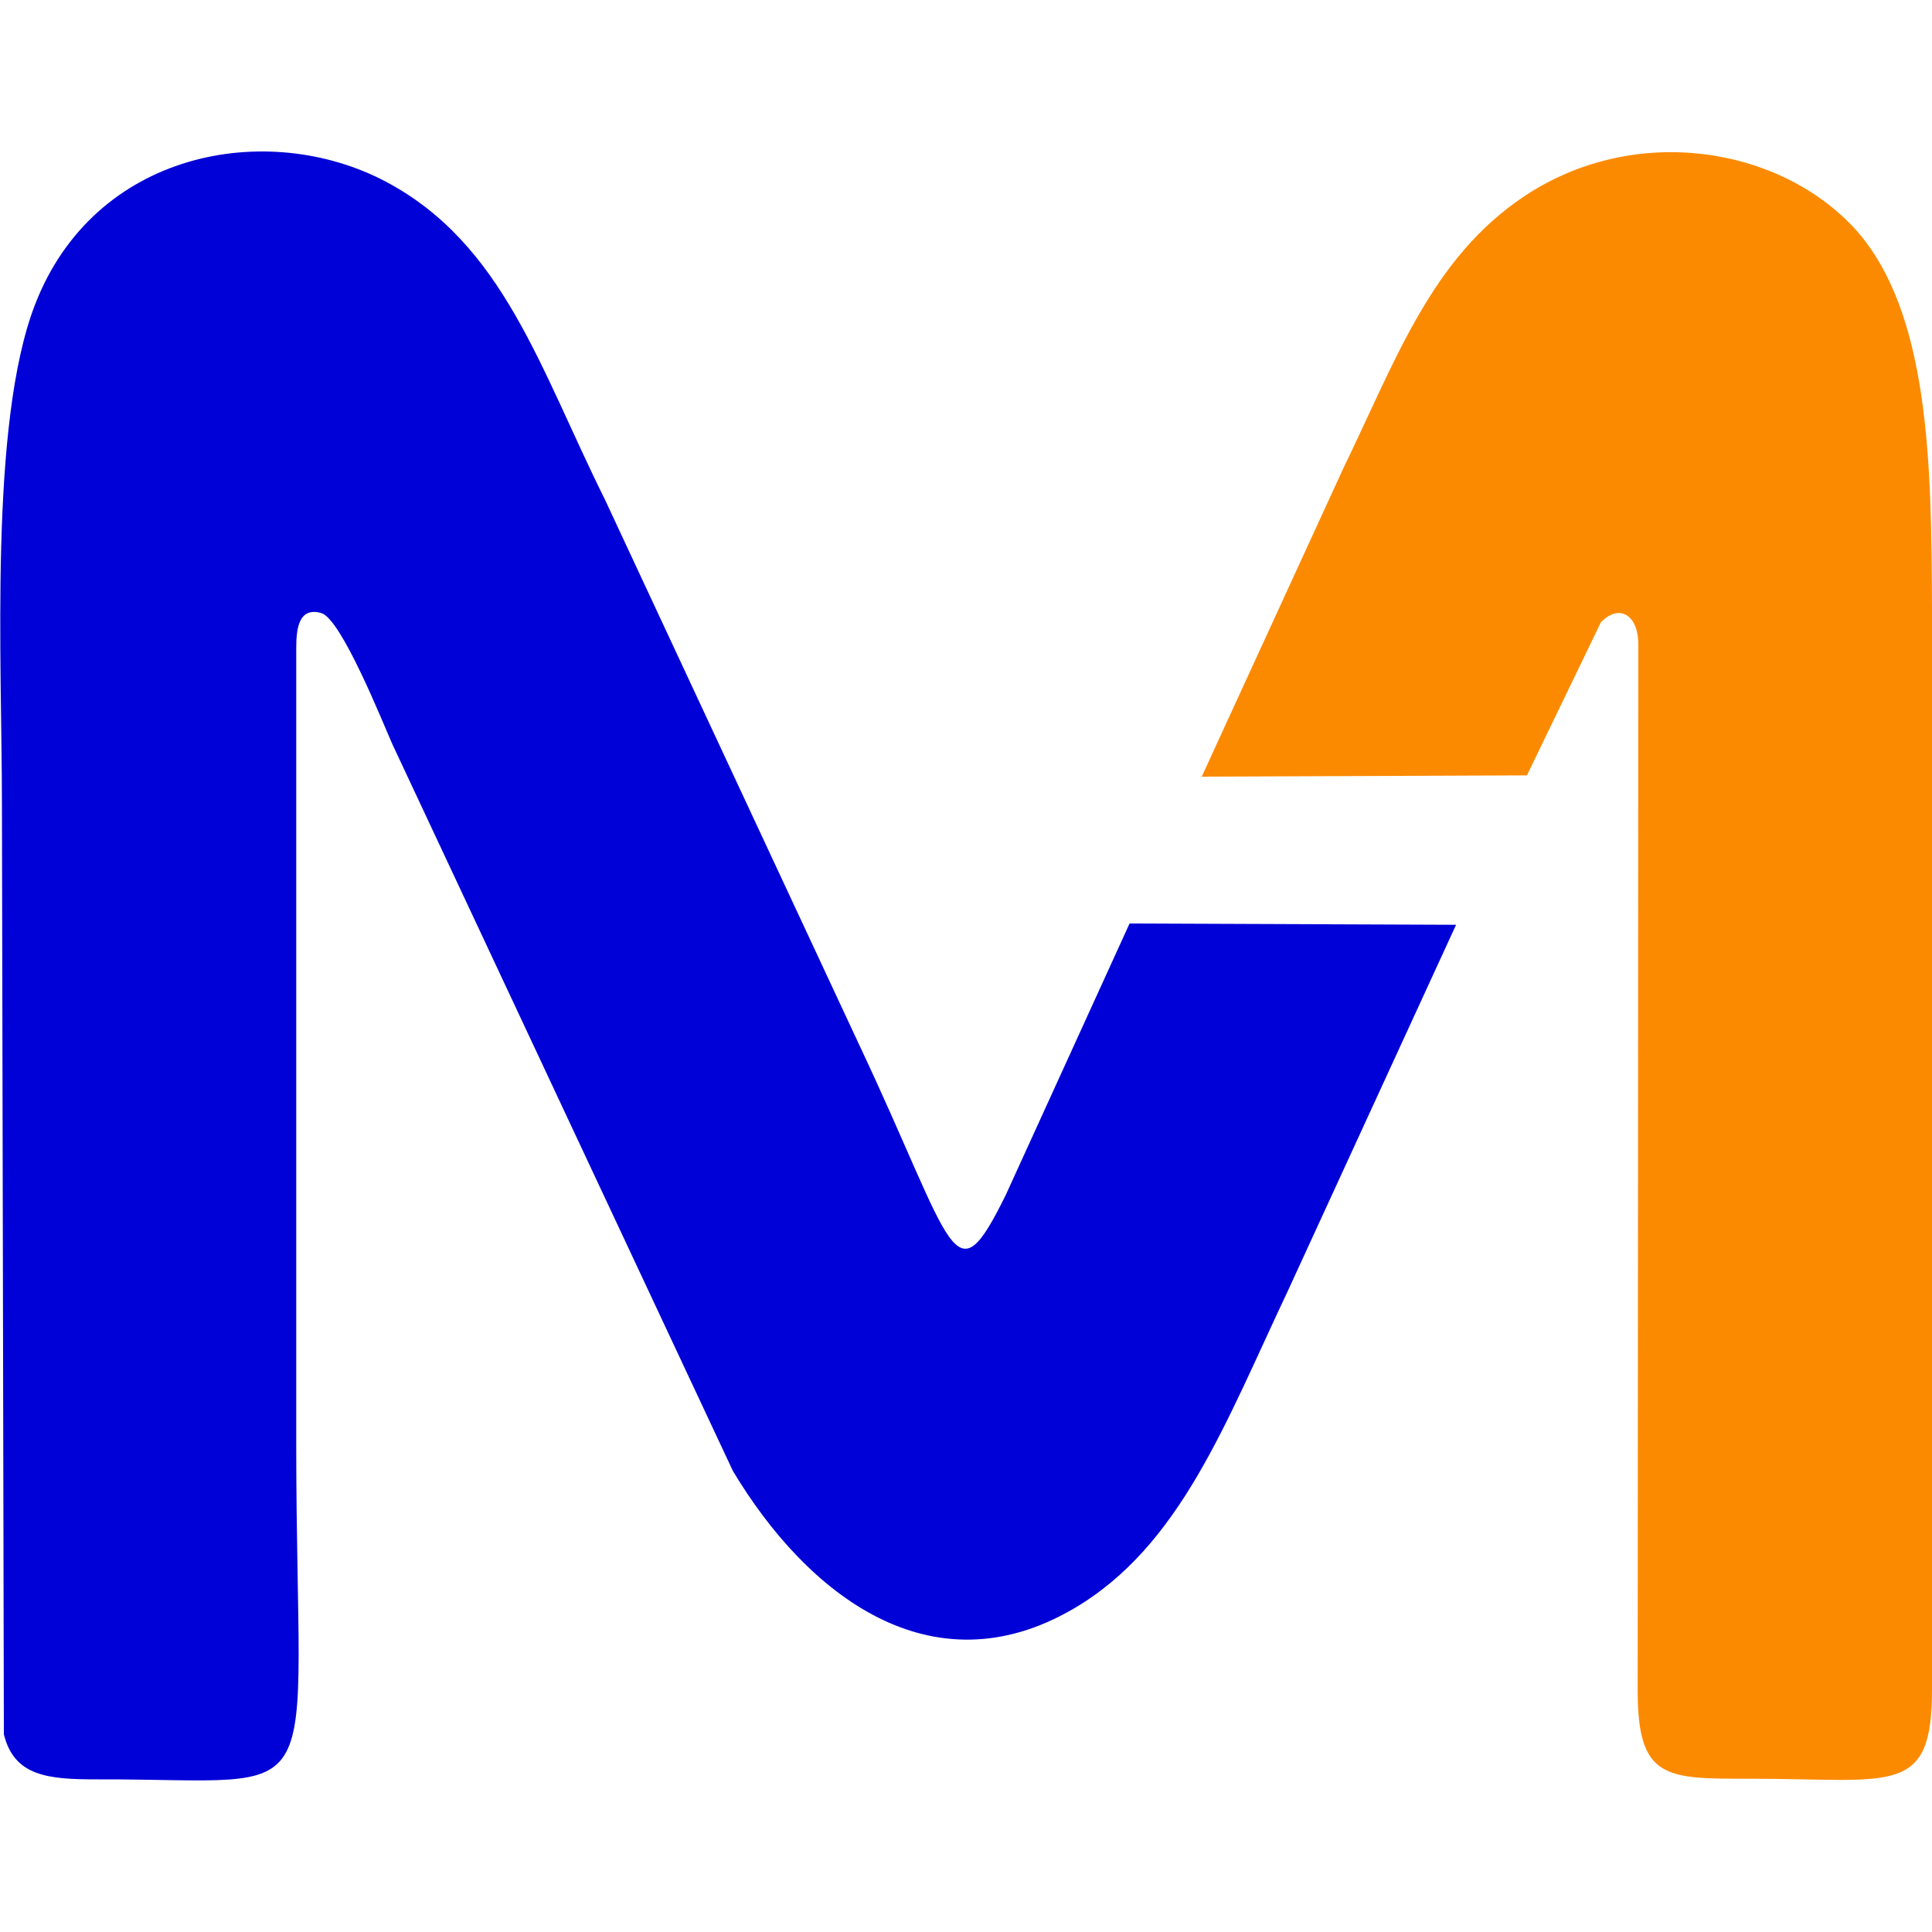 <?xml version="1.0" encoding="UTF-8"?>
<!DOCTYPE svg PUBLIC "-//W3C//DTD SVG 1.1//EN" "http://www.w3.org/Graphics/SVG/1.1/DTD/svg11.dtd">
<!-- Creator: CorelDRAW -->
<svg xmlns="http://www.w3.org/2000/svg" xml:space="preserve" width="30px" height="30px" version="1.1" style="shape-rendering:geometricPrecision; text-rendering:geometricPrecision; image-rendering:optimizeQuality; fill-rule:evenodd; clip-rule:evenodd"
viewBox="0 0 30 30"
 xmlns:xlink="http://www.w3.org/1999/xlink"
 xmlns:xodm="http://www.corel.com/coreldraw/odm/2003">
 <defs>
  <style type="text/css">
   <![CDATA[
    .fil0 {fill:#0001D7}
    .fil1 {fill:#FC8A01}
   ]]>
  </style>
 </defs>
 <g id="Слой_x0020_1">
  <g id="_2940901668320">
   <path class="fil0" d="M22.61 14.36l-5.07 -0.02 -1.92 4.21c-0.82,1.67 -0.79,0.83 -2.28,-2.33l-3.95 -8.47c-1.01,-2.03 -1.57,-3.96 -3.4,-4.93 -1.84,-0.97 -4.53,-0.48 -5.45,1.92 -0.71,1.85 -0.51,5.55 -0.51,7.75l0.03 14.44c0.16,0.65 0.68,0.7 1.44,0.7 3.71,-0.01 3.1,0.63 3.1,-5.21l0 -4.94 0 -7.42c0,-0.3 0.04,-0.64 0.39,-0.54 0.31,0.09 0.95,1.69 1.1,2.03l5.29 11.29c1.15,1.92 3.08,3.43 5.29,2.14 1.66,-0.97 2.36,-2.89 3.33,-4.94l2.61 -5.68z"/>
   <path class="fil1" d="M24.86 9.66c0.3,-0.3 0.58,-0.09 0.58,0.34l-0.01 16.26c0,1.38 0.45,1.36 1.75,1.36 2.22,0 2.83,0.29 2.82,-1.42l0 -16.78c-0.01,-2.18 -0.03,-4.57 -1.19,-5.86 -1.18,-1.29 -3.42,-1.65 -5.13,-0.52 -1.45,0.96 -2,2.54 -2.82,4.23l-2.2 4.79 5.05 -0.02 1.15 -2.38z"/>
  </g>
 </g>
</svg>
